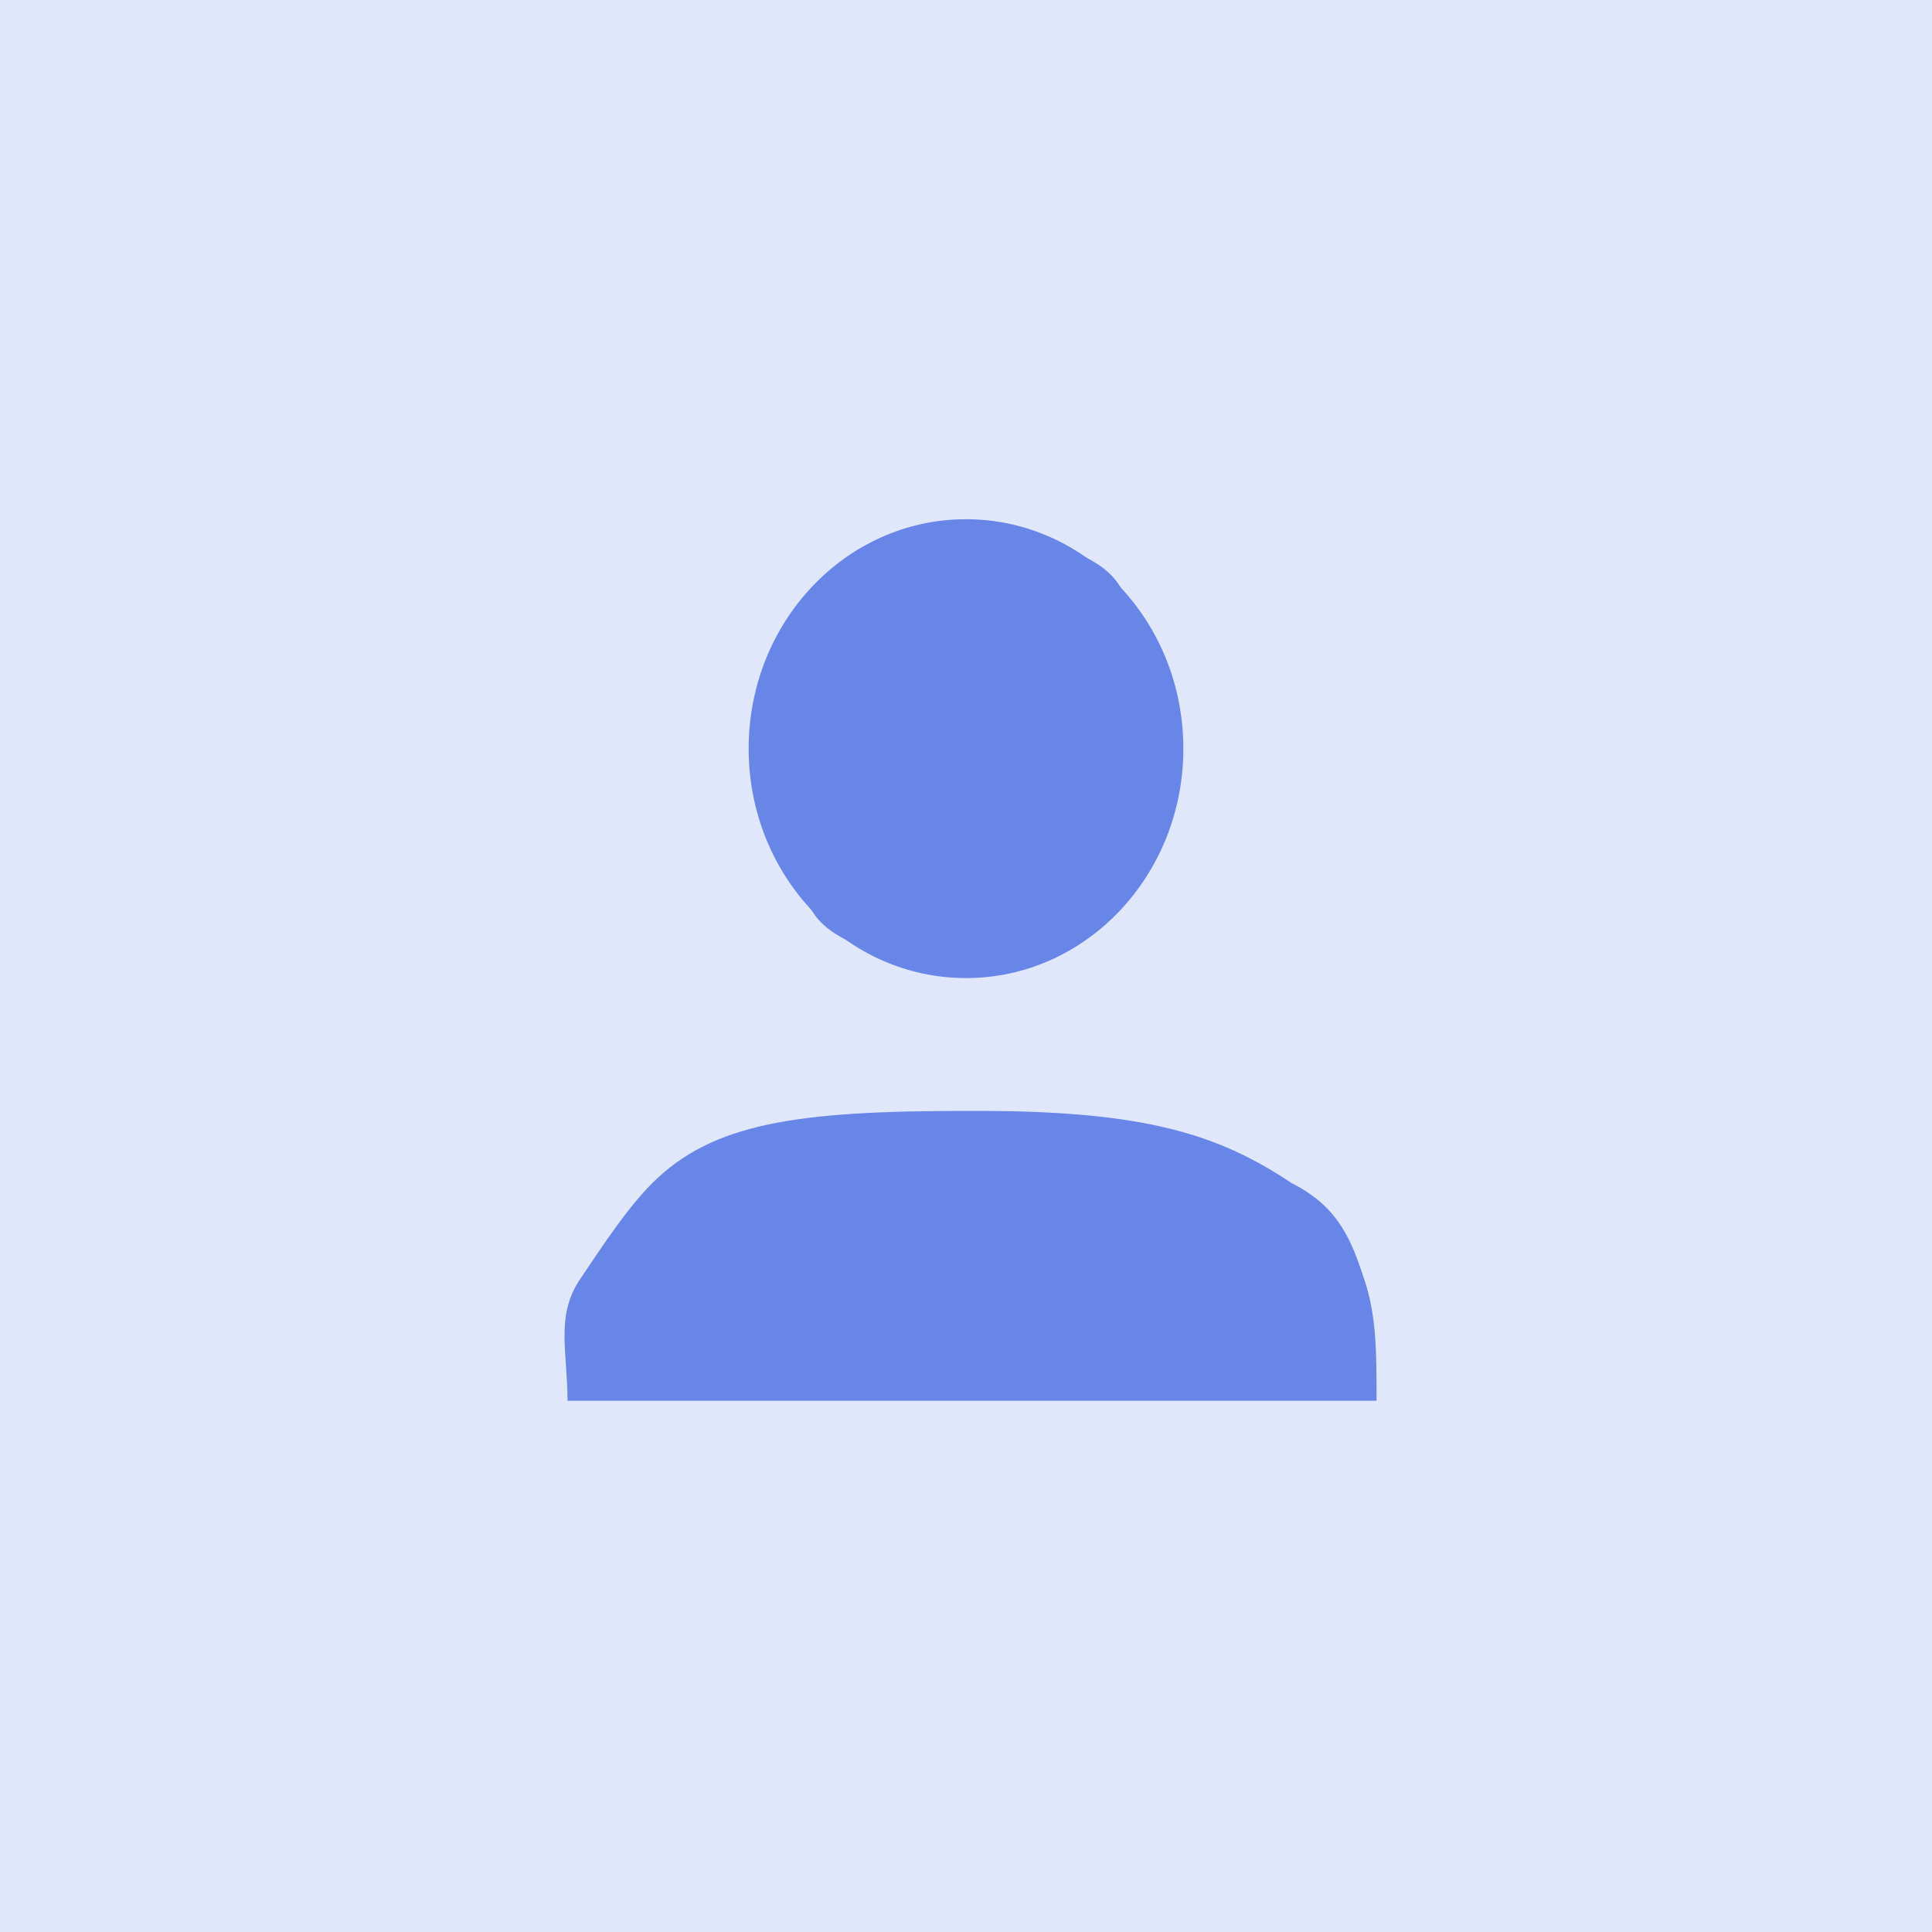 <?xml version="1.0" encoding="UTF-8"?>
<svg id="Layer_1" xmlns="http://www.w3.org/2000/svg" xmlns:svg="http://www.w3.org/2000/svg" version="1.1" viewBox="0 0 16 16">
  <!-- Generator: Adobe Illustrator 29.6.1, SVG Export Plug-In . SVG Version: 2.1.1 Build 9)  -->
  <defs>
    <style>
      .st0 {
        fill: #6886e7;
      }

      .st1 {
        fill: #e1e7fa;
      }
    </style>
  </defs>
  <rect id="svg_3" class="st1" width="16" height="16"/>
  <g id="svg_1">
    <path id="svg_2" class="st0" d="M8,4.4c-.2,0-.4,0-.7.1-.2,0-.4.2-.6.4h0c-.1.2-.2.4-.3.6,0,.2-.1.4-.1.7s0,.5.1.7c0,.2.2.4.3.6h0c.1.2.3.3.6.4h0c.2,0,.4.1.7.1s.4,0,.7-.1h0c.2,0,.4-.2.5-.4.1-.2.2-.4.4-.6,0-.2.1-.4.1-.7h0c0-.2,0-.5-.1-.7,0-.2-.2-.4-.3-.6-.1-.2-.3-.3-.6-.4-.2,0-.4-.1-.7-.1ZM8,9.2c-1.4,0-2.1.1-2.6.6-.2.2-.4.5-.6.8s-.1.6-.1,1h6.7c0-.4,0-.7-.1-1s-.2-.6-.6-.8c-.6-.4-1.2-.6-2.6-.6h0Z"/>
  </g>
  <ellipse class="st0" cx="8" cy="6.2" rx="1.8" ry="1.9"/>
</svg>